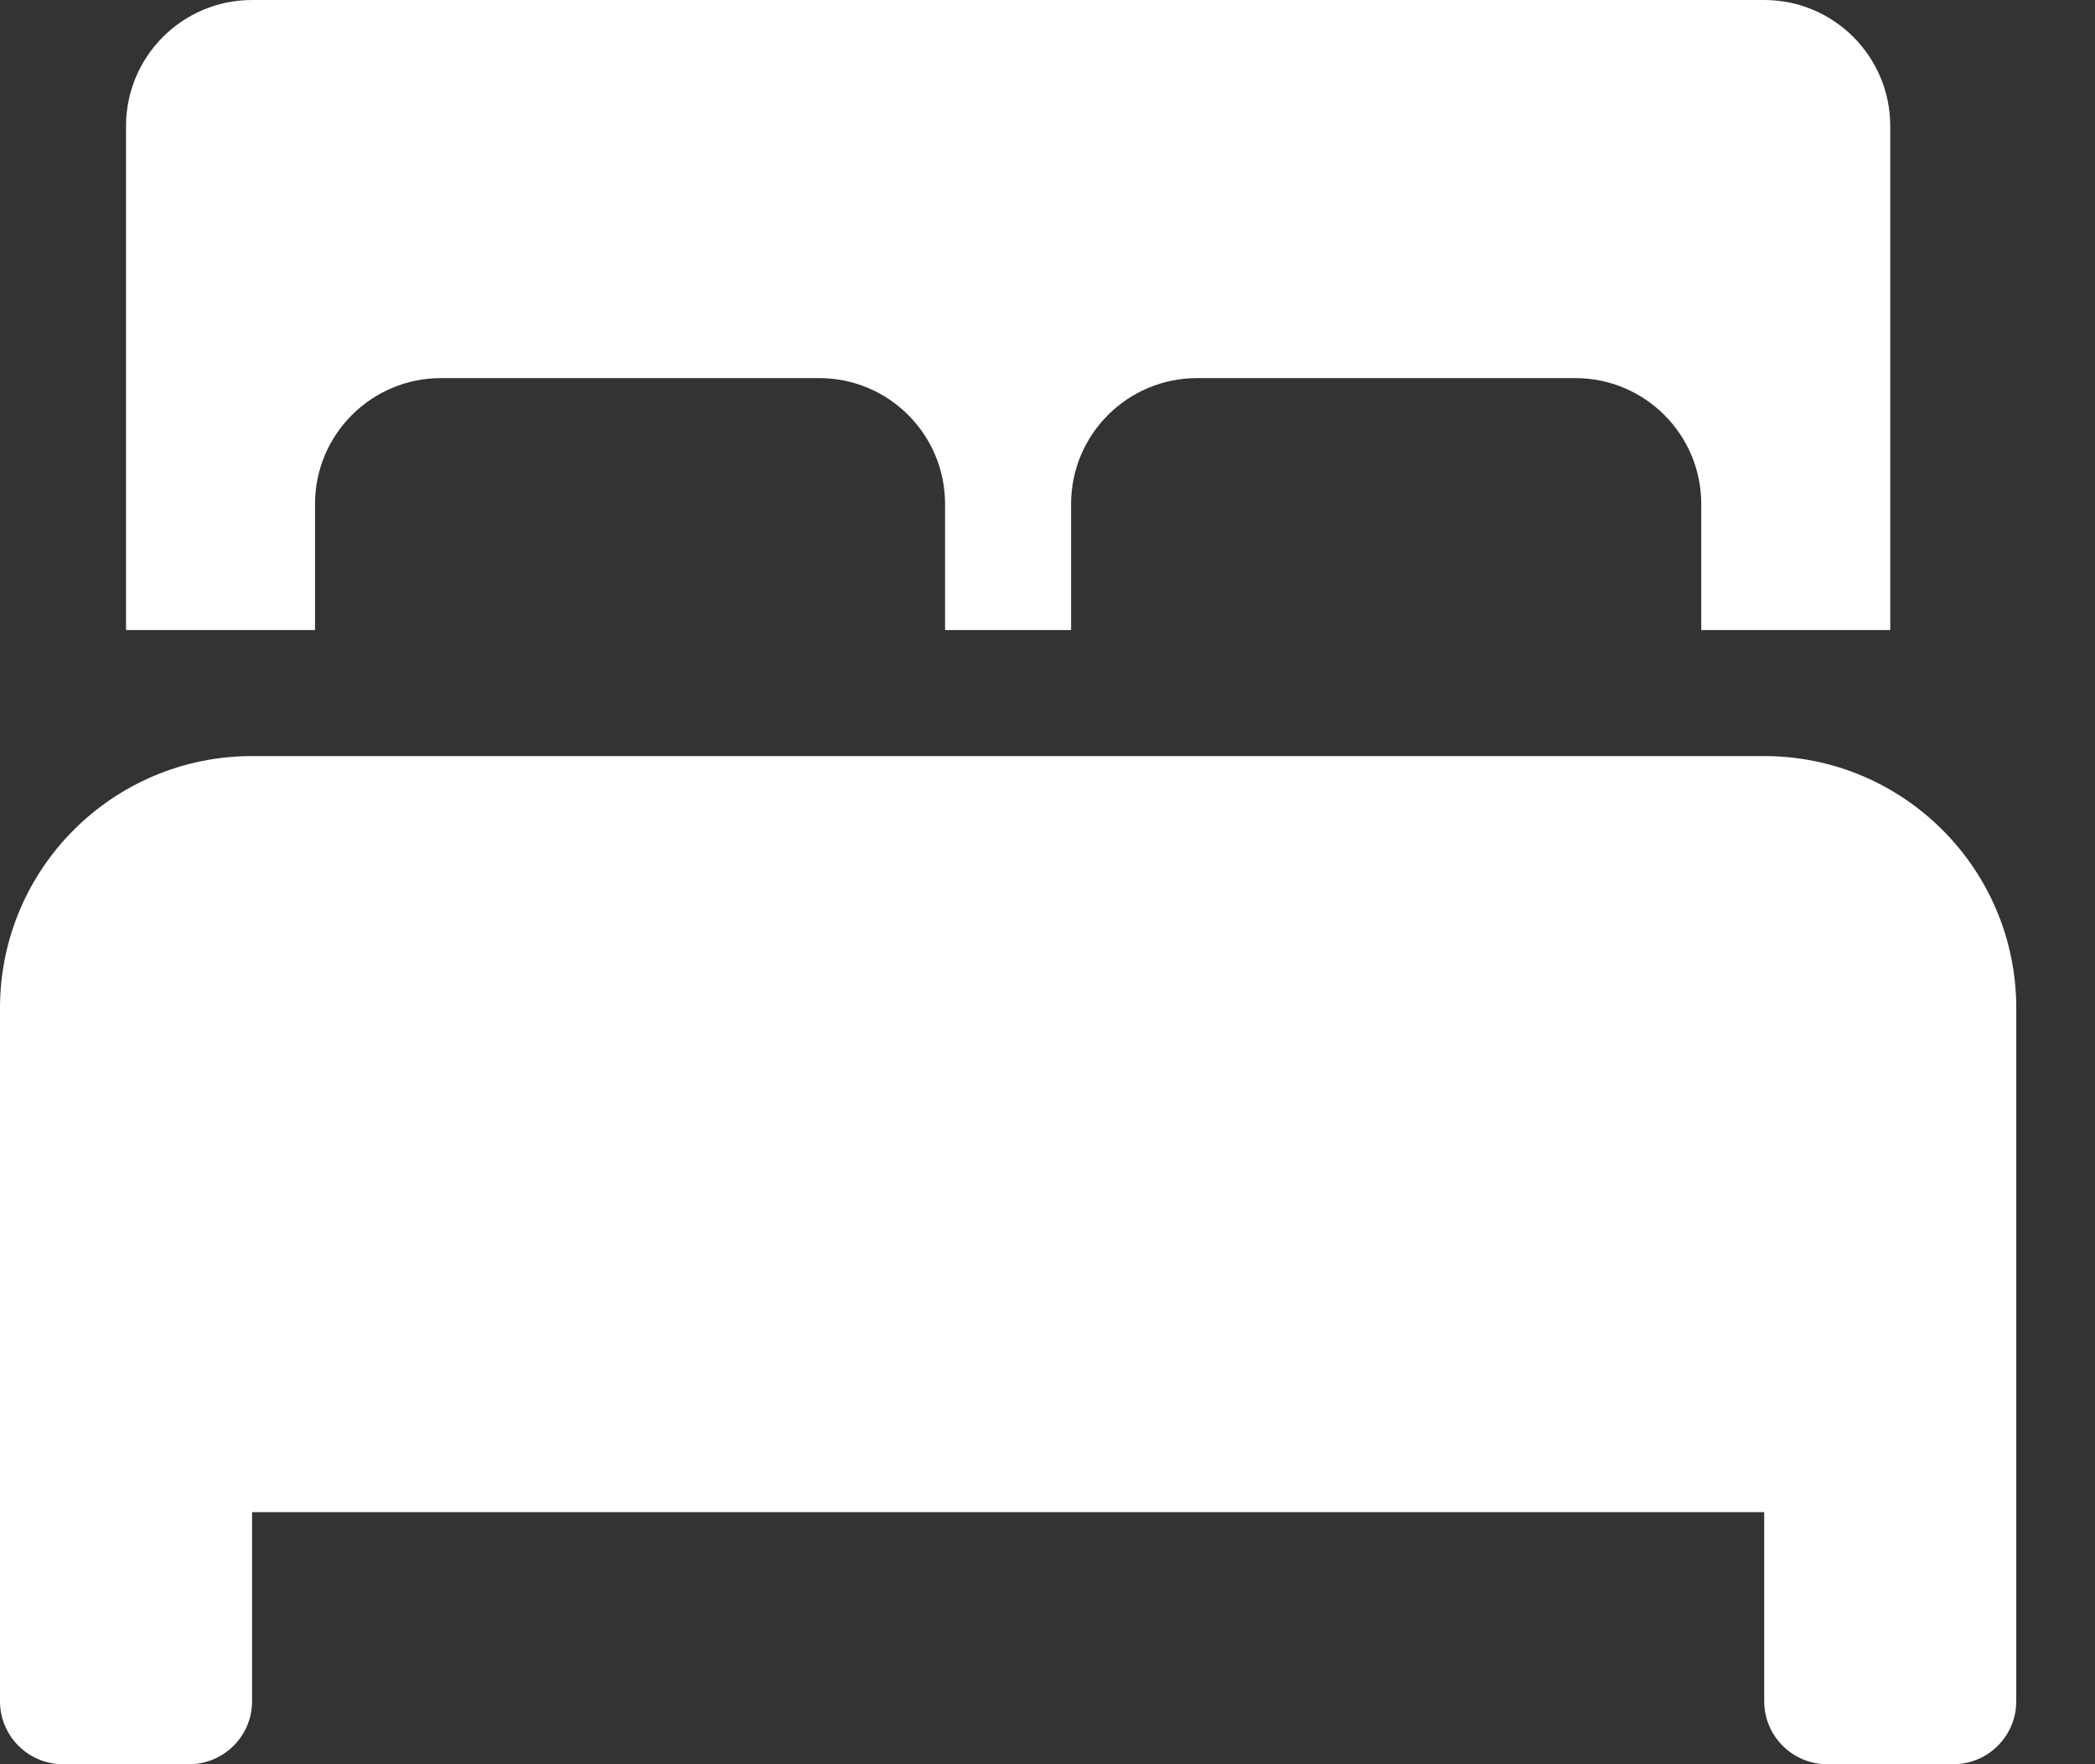 <?xml version="1.0" encoding="UTF-8"?>
<svg width="19px" height="16px" viewBox="0 0 19 16" version="1.1" xmlns="http://www.w3.org/2000/svg" xmlns:xlink="http://www.w3.org/1999/xlink">
    <rect x="0" y="0" width="19" height="16" fill="#333333" stroke="none"/>
    <title>15370B29-1D83-48FE-A215-638E301911B1@1x</title>
    <g id="Page-1" stroke="none" stroke-width="1" fill="none" fill-rule="evenodd">
        <g id="Desktop---Full-Page---Interior---Client-Edits" transform="translate(-179, -3638)" fill="#FFFFFF" fill-rule="nonzero">
            <g id="04_Floor-Plans" transform="translate(-85, 2072)">
                <g id="Floor-Plan-Card" transform="translate(239, 1157)">
                    <path d="M27.857,413.571 C27.857,412.94 28.369,412.429 29,412.429 L32.429,412.429 C33.06,412.429 33.571,412.94 33.571,413.571 L33.571,414.714 L34.714,414.714 L34.714,413.571 C34.714,412.94 35.226,412.429 35.857,412.429 L39.286,412.429 C39.917,412.429 40.429,412.94 40.429,413.571 L40.429,414.714 L42.143,414.714 L42.143,410.143 C42.143,409.512 41.631,409 41,409 L27.286,409 C26.655,409 26.143,409.512 26.143,410.143 L26.143,414.714 L27.857,414.714 L27.857,413.571 Z M41,415.857 L27.286,415.857 C26.023,415.857 25,416.88 25,418.143 L25,424.429 C25,424.744 25.256,425 25.571,425 L26.714,425 C27.03,425 27.286,424.744 27.286,424.429 L27.286,422.714 L41,422.714 L41,424.429 C41,424.744 41.256,425 41.571,425 L42.714,425 C43.03,425 43.286,424.744 43.286,424.429 L43.286,418.143 C43.286,416.88 42.262,415.857 41,415.857 Z" id="bed-alt-solid"></path>
                </g>
            </g>
        </g>
    </g>
</svg>